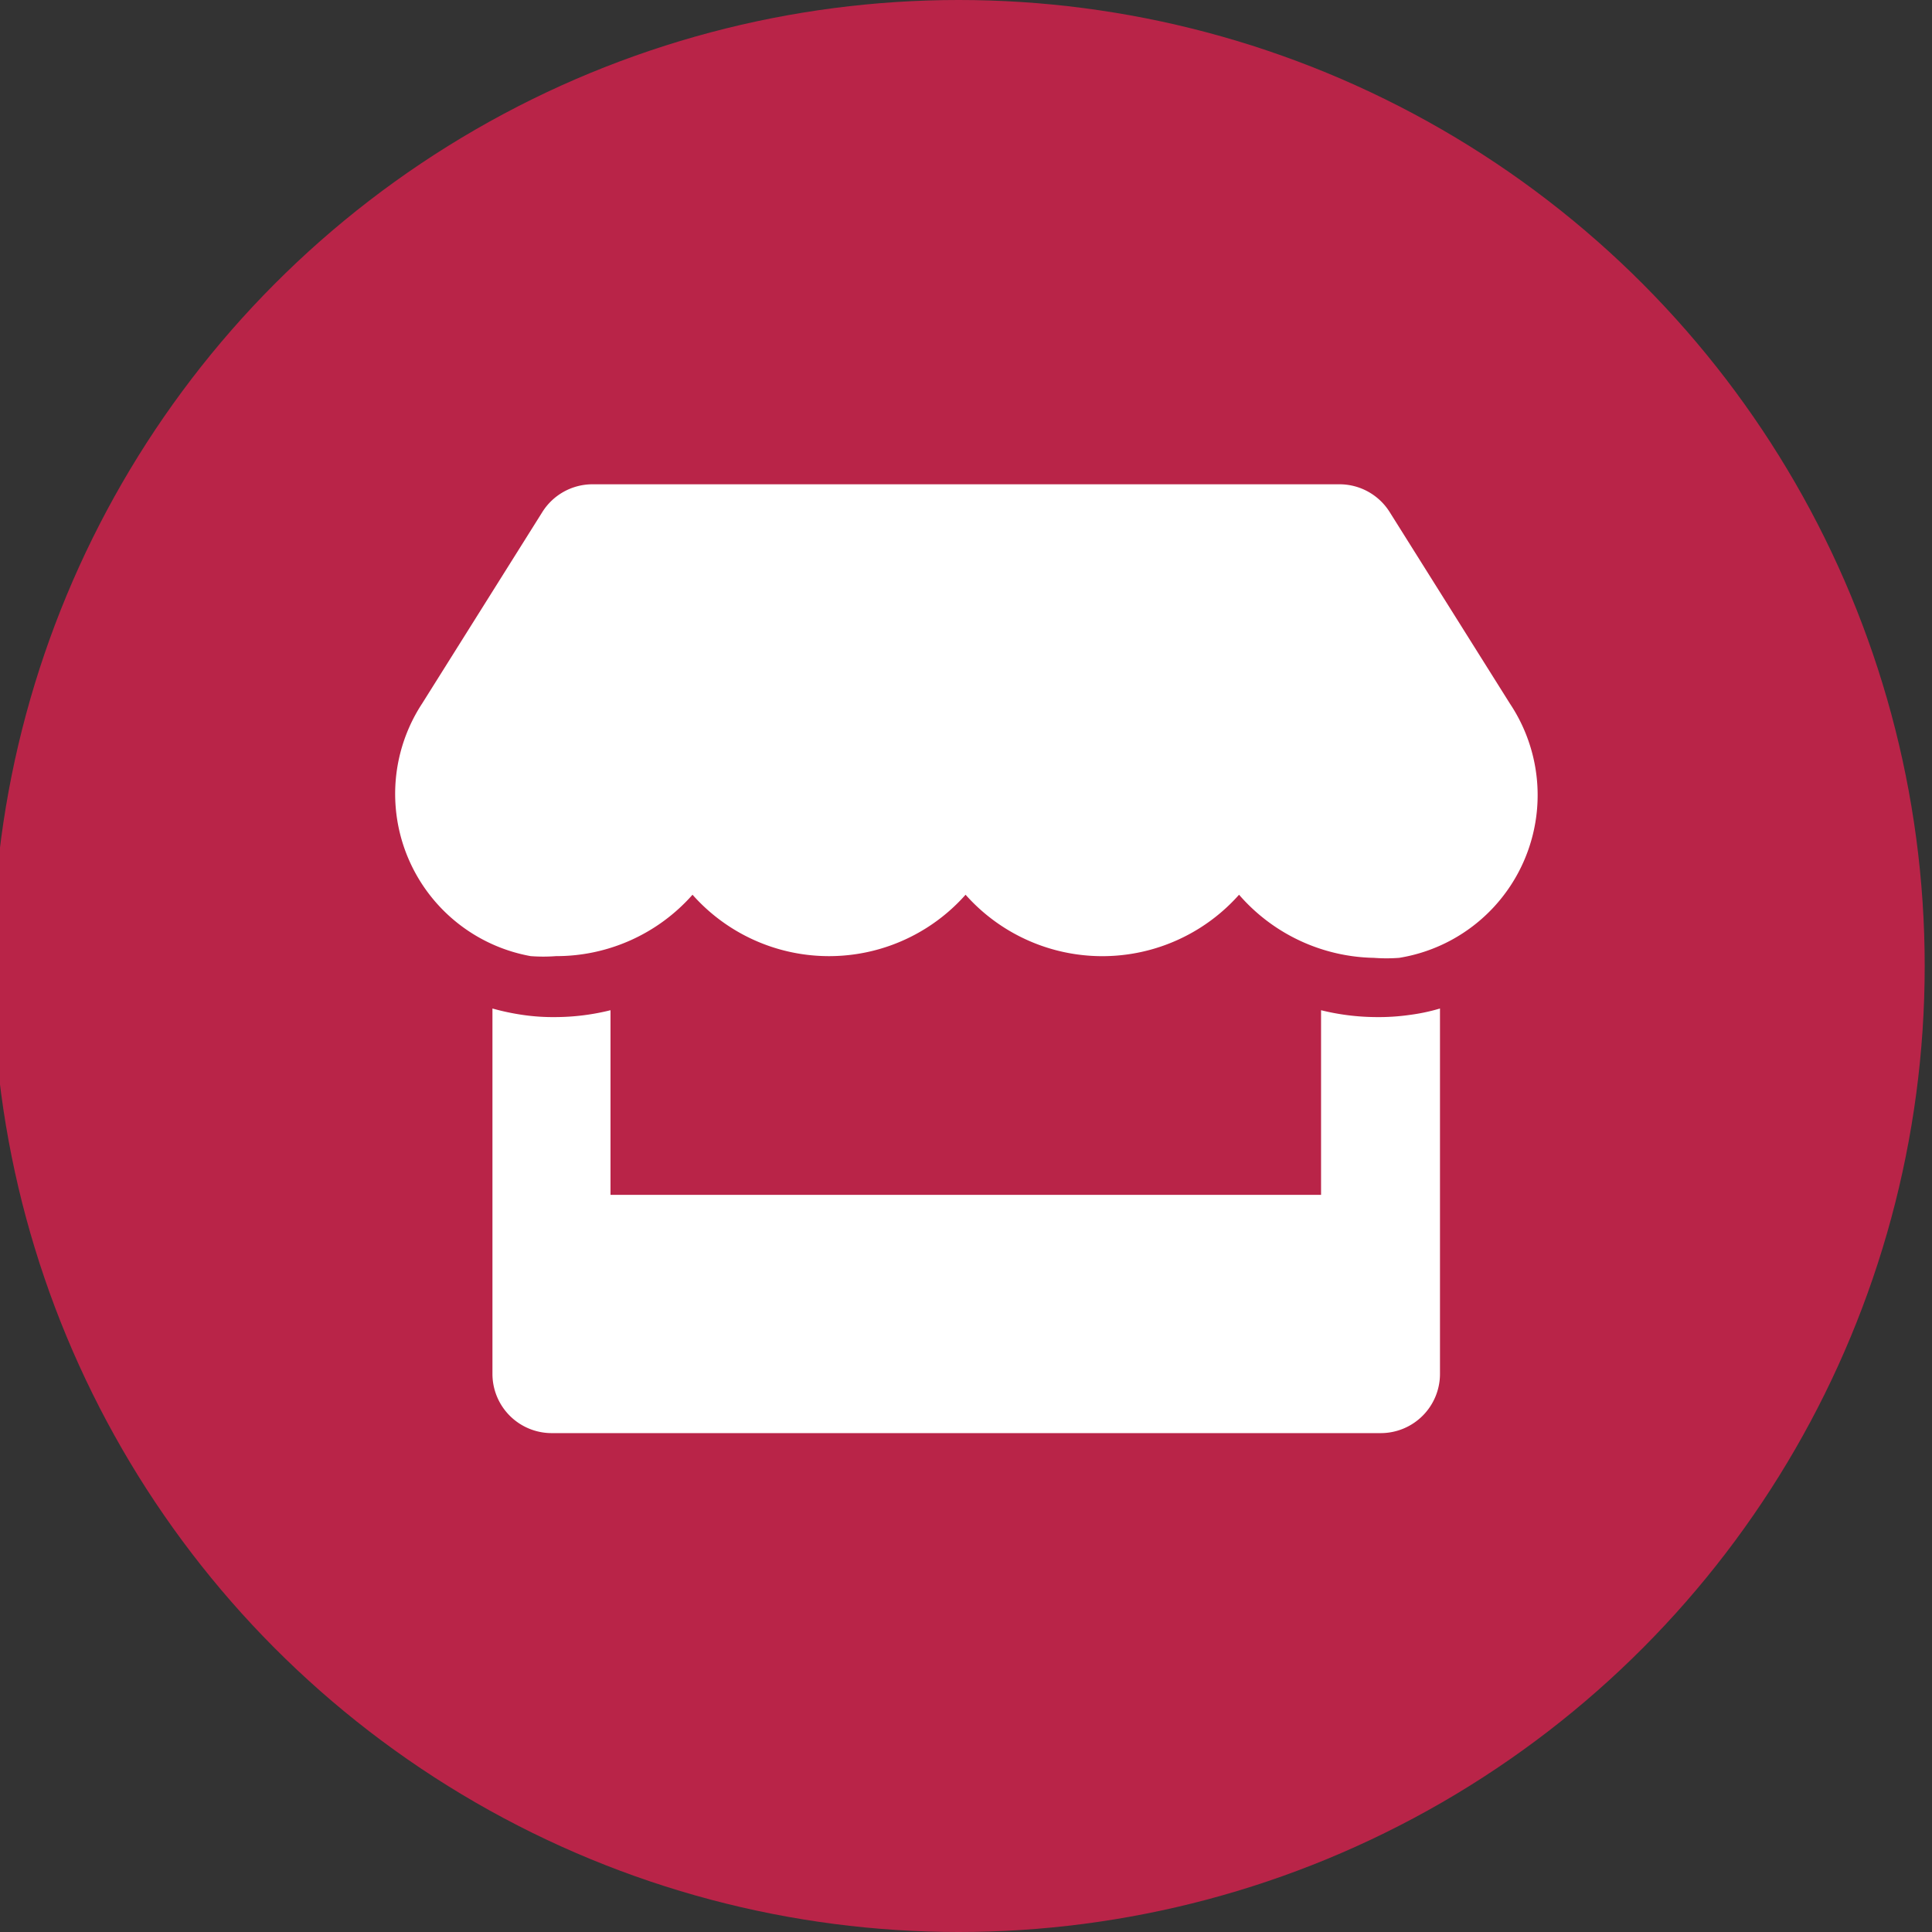 <?xml version="1.0" encoding="UTF-8"?> <svg xmlns="http://www.w3.org/2000/svg" id="Layer_1" data-name="Layer 1" viewBox="0 0 45 45"><rect x="0" y="0" width="45" height="45" fill="#333333" stroke="none"/><defs><style>.cls-1{fill:#b92448;}.cls-2{fill:#fff;}</style></defs><g id="Layer_2" data-name="Layer 2"><g id="Layer_1-2" data-name="Layer 1-2"><circle id="Ellipse_43" data-name="Ellipse 43" class="cls-1" cx="22.33" cy="22.5" r="22.5"></circle></g></g><path class="cls-2" d="M35.17,16.39l-2.8-4.46a1.38,1.38,0,0,0-1.16-.65H13.79a1.38,1.38,0,0,0-1.16.65l-2.8,4.46a3.84,3.84,0,0,0,2.53,5.88,3.9,3.9,0,0,0,.59,0,4.23,4.23,0,0,0,3.18-1.43,4.25,4.25,0,0,0,6.36,0,4.26,4.26,0,0,0,6.37,0A4.26,4.26,0,0,0,32,22.31a3.9,3.9,0,0,0,.59,0A3.84,3.84,0,0,0,35.17,16.39Zm-3.12,7.3a5.47,5.47,0,0,1-1.28-.16v4.3H14.22v-4.3a5.39,5.39,0,0,1-1.27.16,4.9,4.9,0,0,1-.77-.05,5.59,5.59,0,0,1-.71-.15V32a1.38,1.38,0,0,0,1.38,1.38H32.16A1.38,1.38,0,0,0,33.54,32V23.49a4.49,4.49,0,0,1-.71.15,5.11,5.11,0,0,1-.78.05Z"></path></svg> 
